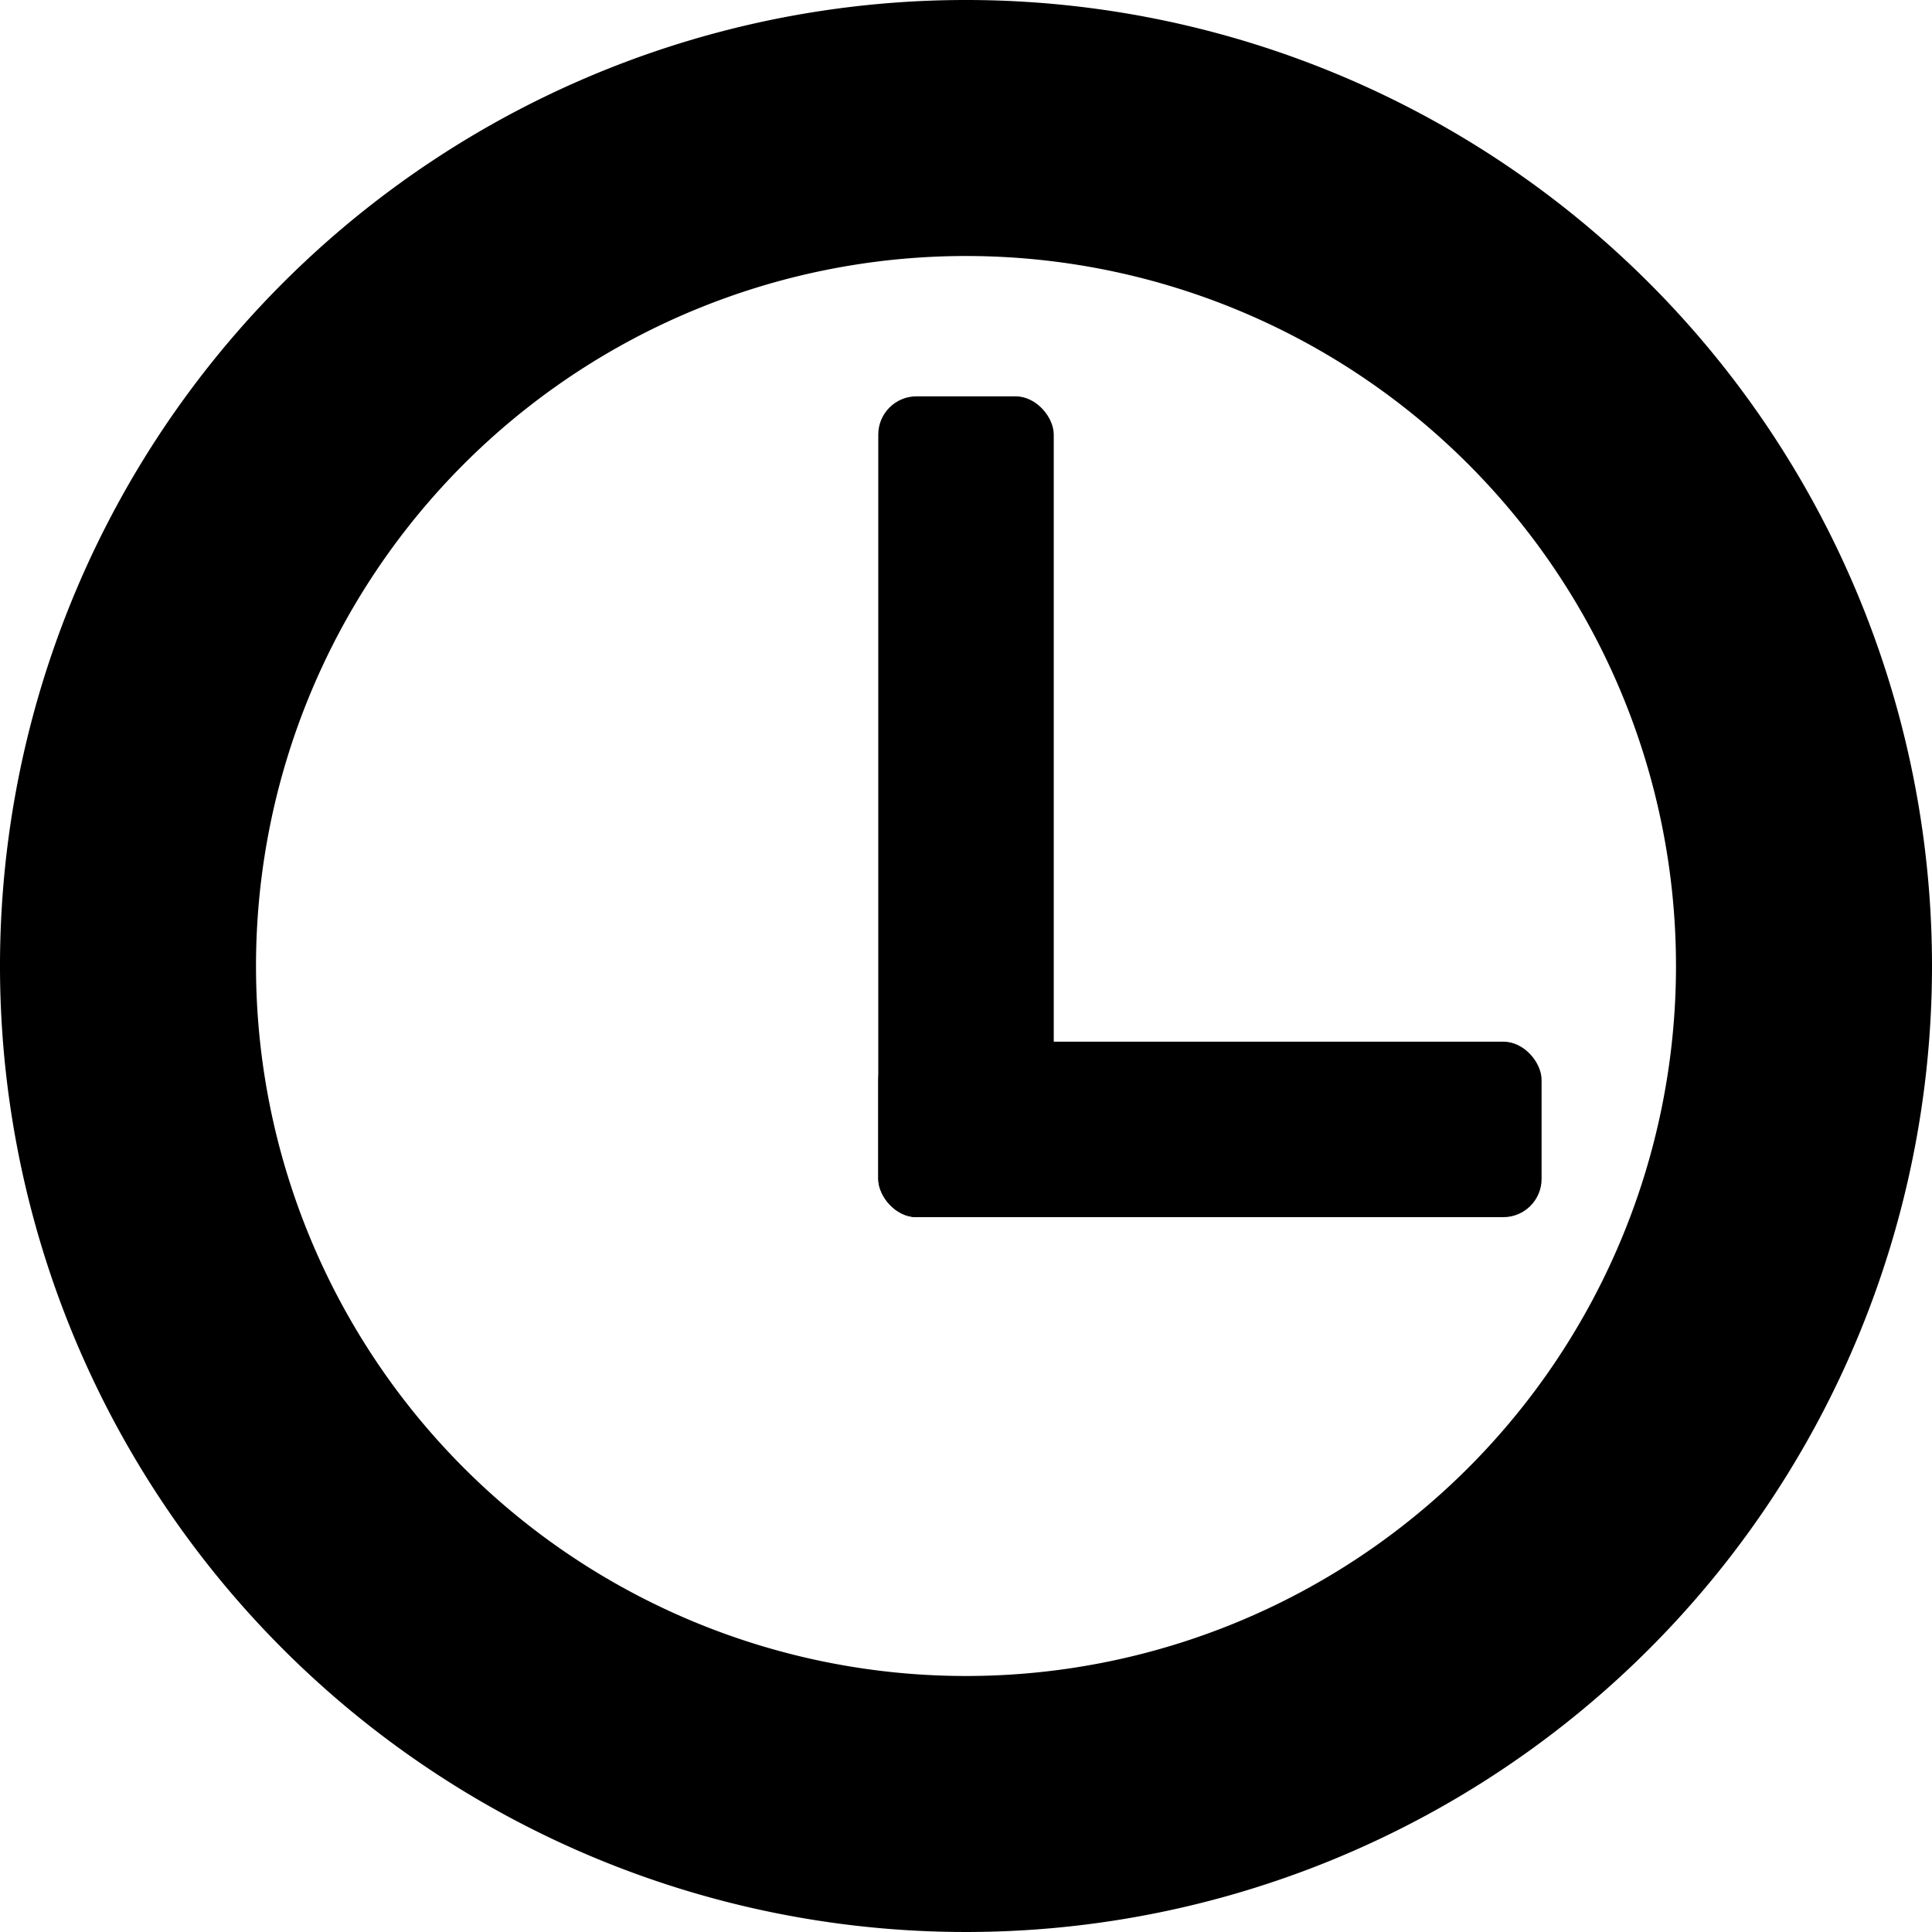 <svg xmlns="http://www.w3.org/2000/svg" viewBox="0 0 100 100"><title>icon-clock</title><path d="M50,0a50,50,0,1,0,50,50A50,50,0,0,0,50,0Zm0,86.749A36.749,36.749,0,1,1,86.749,50,36.749,36.749,0,0,1,50,86.749Z"/><rect x="45.459" y="53.917" width="34.333" height="9.083" rx="1.98" ry="1.98"/><rect x="45.459" y="20.514" width="9.083" height="42.486" rx="1.98" ry="1.98"/></svg>